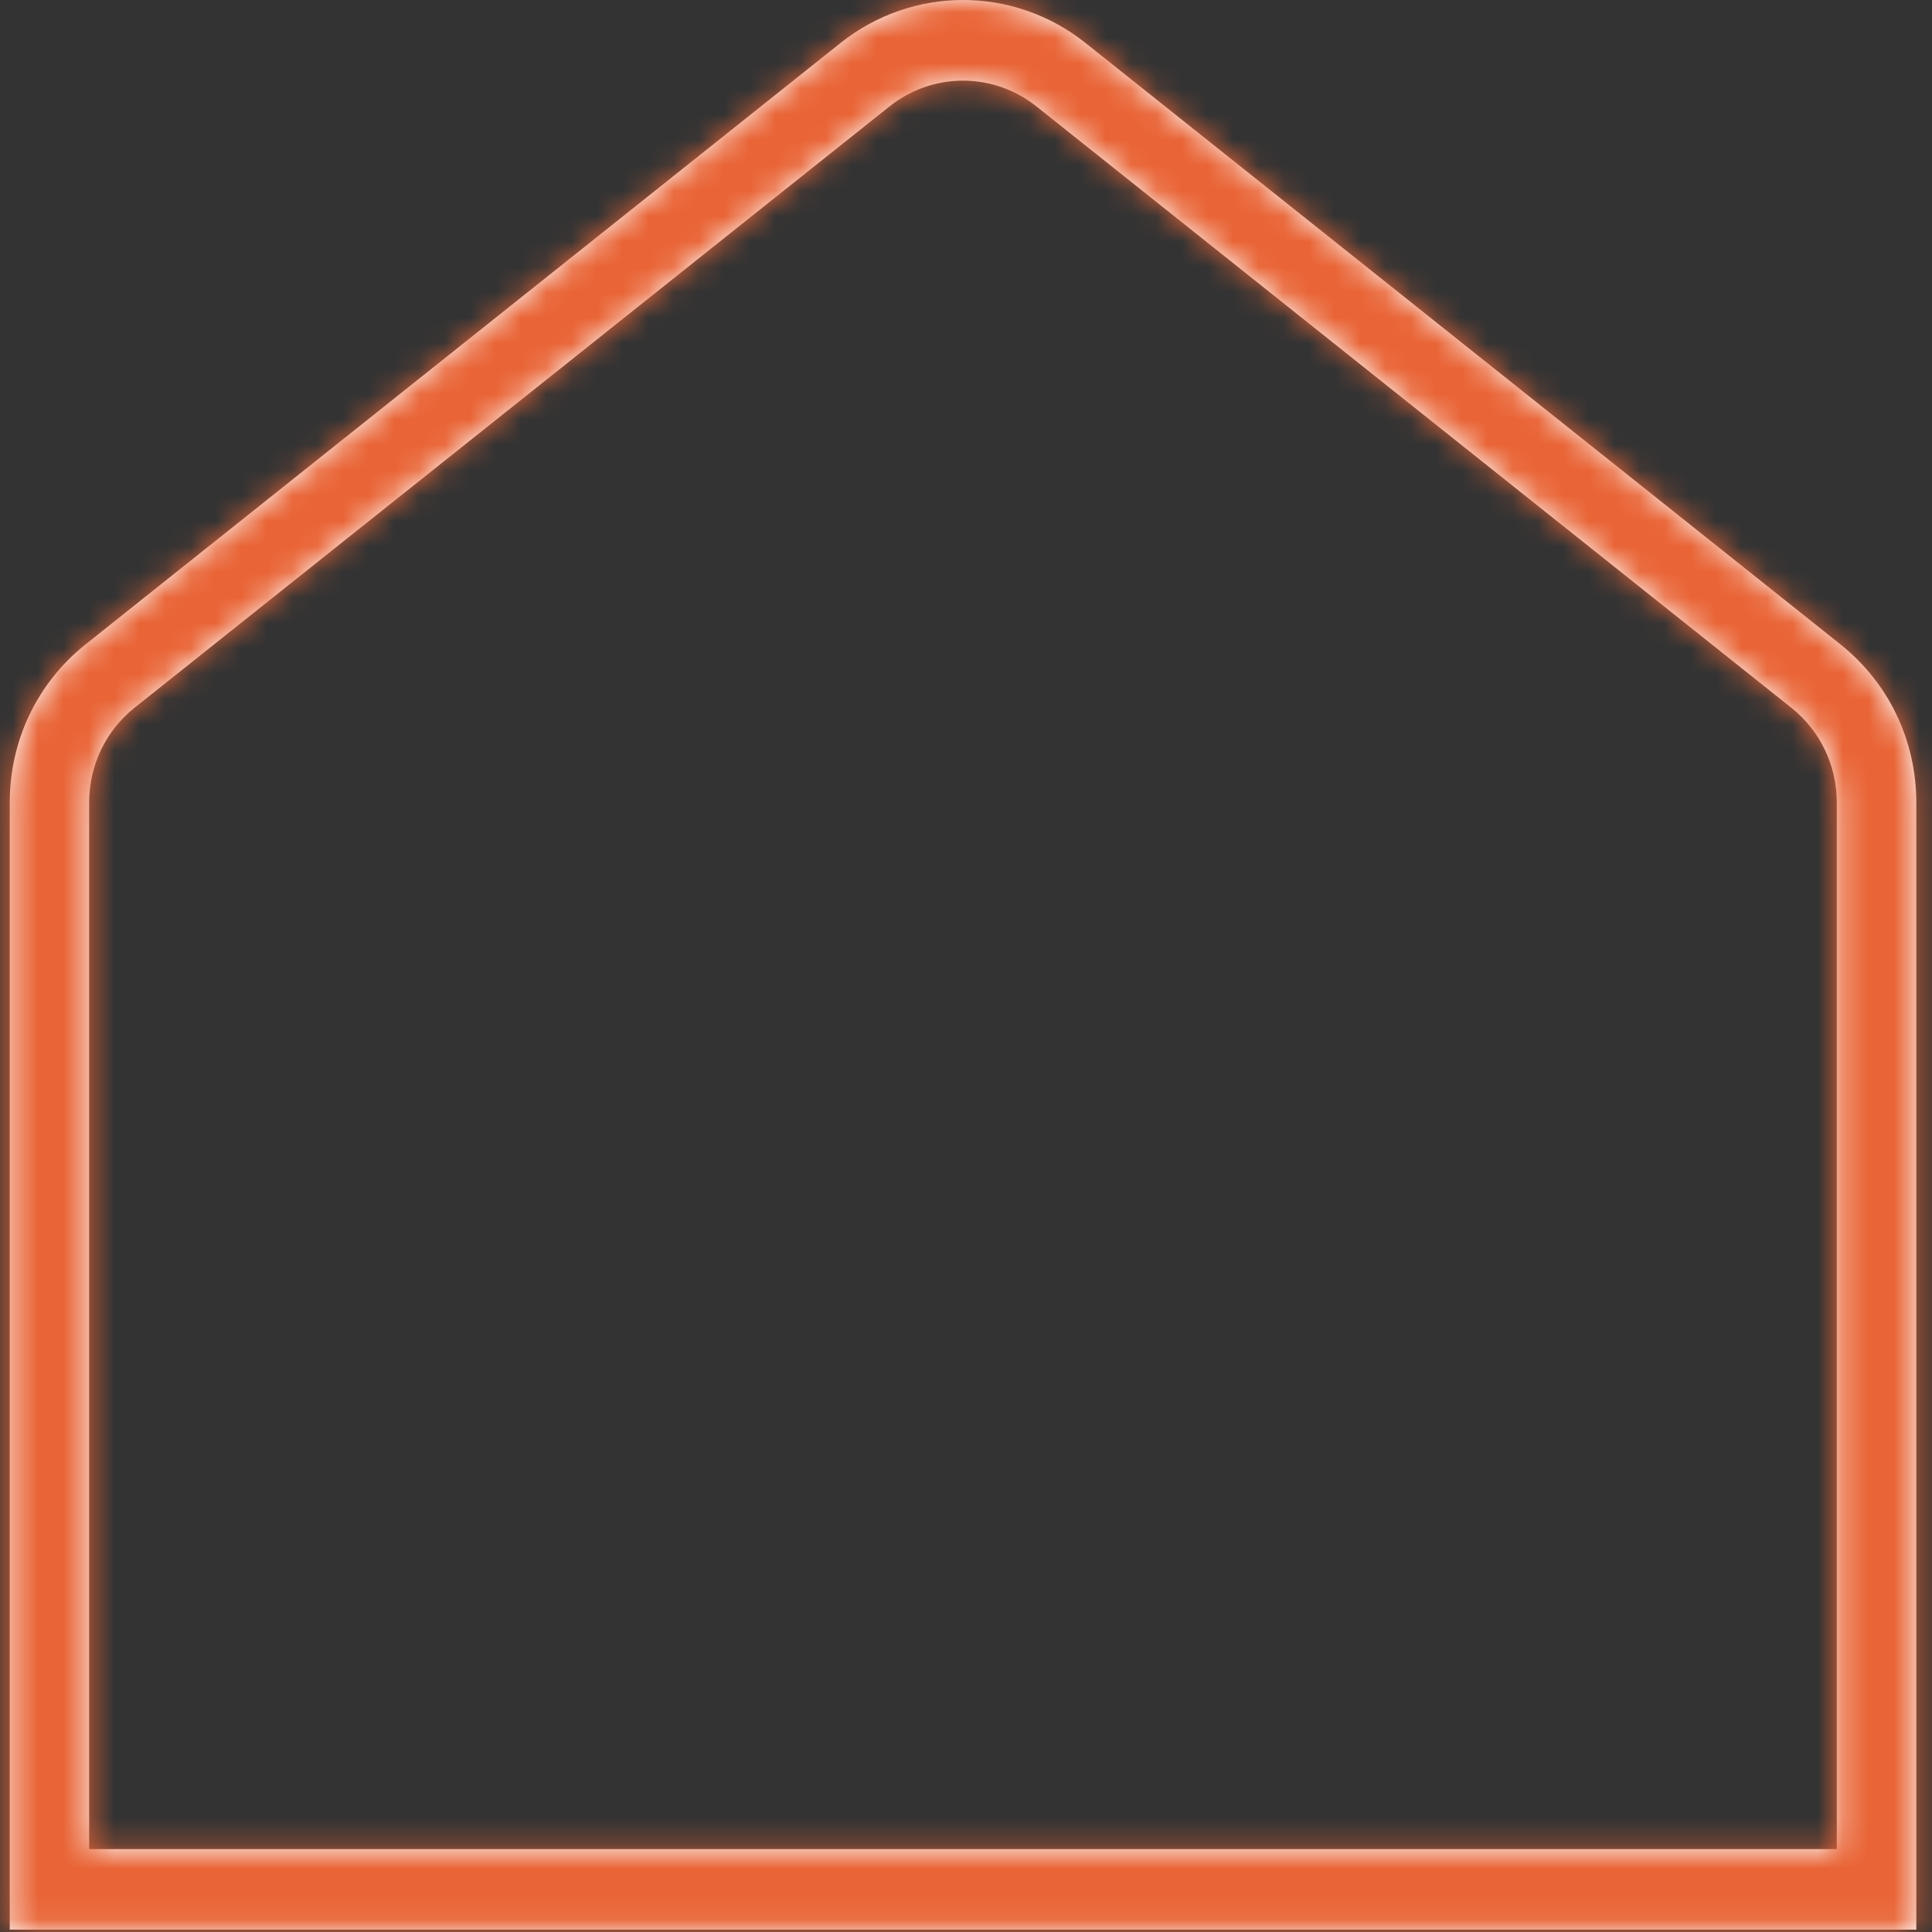 <?xml version="1.0" encoding="UTF-8"?> <svg xmlns="http://www.w3.org/2000/svg" width="76" height="76" viewBox="0 0 76 76" fill="none"><rect x="0" y="0" width="76" height="76" fill="#333333" stroke="none"/><g clip-path="url(#clip0_24207_10021)"><path d="M72.398 25.347L42.711 1.698C39.873 -0.566 35.892 -0.566 33.055 1.698L3.367 25.347C1.47 26.857 0.383 29.125 0.383 31.573V75.906H75.383V31.573C75.383 29.128 74.295 26.86 72.398 25.347ZM72.258 72.739H3.508V31.573C3.508 30.103 4.161 28.741 5.295 27.839L34.983 4.193C36.692 2.832 39.074 2.832 40.78 4.193L70.467 27.842C71.602 28.745 72.255 30.106 72.255 31.576V72.742L72.258 72.739Z" fill="white"></path><mask id="mask0_24207_10021" style="mask-type:luminance" maskUnits="userSpaceOnUse" x="0" y="0" width="76" height="76"><path d="M72.398 25.347L42.711 1.698C39.873 -0.566 35.892 -0.566 33.055 1.698L3.367 25.347C1.47 26.857 0.383 29.125 0.383 31.573V75.906H75.383V31.573C75.383 29.128 74.295 26.86 72.398 25.347ZM72.258 72.739H3.508V31.573C3.508 30.103 4.161 28.741 5.295 27.839L34.983 4.193C36.692 2.832 39.074 2.832 40.78 4.193L70.467 27.842C71.602 28.745 72.255 30.106 72.255 31.576V72.742L72.258 72.739Z" fill="white"></path></mask><g mask="url(#mask0_24207_10021)"><path d="M72.396 25.344L85.702 8.669L85.695 8.664L85.688 8.658L72.396 25.344ZM42.708 1.696L29.402 18.371L29.409 18.376L29.416 18.382L42.708 1.696ZM33.052 1.696L46.344 18.382L46.351 18.376L46.358 18.371L33.052 1.696ZM3.365 25.344L16.654 42.033L16.657 42.031L3.365 25.344ZM0.38 75.903H-20.953V97.237H0.38V75.903ZM75.38 75.903V97.237H96.714V75.903H75.38ZM72.255 72.737L87.45 87.711L123.232 51.403H72.255V72.737ZM3.505 72.737H-17.828V94.07H3.505V72.737ZM5.293 27.836L18.575 44.531L18.584 44.523L5.293 27.836ZM34.98 4.191L48.271 20.878L48.272 20.877L34.98 4.191ZM40.777 4.191L27.47 20.865L27.478 20.871L27.485 20.877L40.777 4.191ZM70.465 27.84L57.172 44.526L57.183 44.534L70.465 27.84ZM72.252 72.74H50.919V124.778L87.447 87.714L72.252 72.74ZM72.396 25.344L85.688 8.658L56 -14.991L42.708 1.696L29.416 18.382L59.104 42.031L72.396 25.344ZM42.708 1.696L56.014 -14.98C45.393 -23.455 30.367 -23.455 19.746 -14.98L33.052 1.696L46.358 18.371C41.412 22.317 34.348 22.317 29.402 18.371L42.708 1.696ZM33.052 1.696L19.76 -14.991L-9.927 8.658L3.365 25.344L16.657 42.031L46.344 18.382L33.052 1.696ZM3.365 25.344L-9.925 8.656C-16.956 14.255 -20.953 22.691 -20.953 31.57H0.38H21.714C21.714 35.553 19.891 39.455 16.654 42.033L3.365 25.344ZM0.38 31.57H-20.953V75.903H0.38H21.714V31.57H0.38ZM0.38 75.903V97.237H75.38V75.903V54.57H0.38V75.903ZM75.38 75.903H96.714V31.57H75.38H54.047V75.903H75.38ZM75.38 31.57H96.714C96.714 22.685 92.711 14.262 85.702 8.669L72.396 25.344L59.09 42.019C55.875 39.454 54.047 35.565 54.047 31.57H75.38ZM72.255 72.737V51.403H3.505V72.737V94.07H72.255V72.737ZM3.505 72.737H24.839V31.57H3.505H-17.828V72.737H3.505ZM3.505 31.57H24.839C24.839 36.517 22.593 41.334 18.575 44.531L5.293 27.836L-7.989 11.142C-14.276 16.144 -17.828 23.684 -17.828 31.57H3.505ZM5.293 27.836L18.584 44.523L48.271 20.878L34.98 4.191L21.689 -12.496L-7.998 11.149L5.293 27.836ZM34.98 4.191L48.272 20.877C42.211 25.706 33.555 25.721 27.47 20.865L40.777 4.191L54.084 -12.484C44.587 -20.063 31.169 -20.047 21.688 -12.495L34.98 4.191ZM40.777 4.191L27.485 20.877L57.172 44.526L70.465 27.84L83.757 11.153L54.069 -12.495L40.777 4.191ZM70.465 27.84L57.183 44.534C53.164 41.337 50.919 36.52 50.919 31.573H72.252H93.585C93.585 23.687 90.034 16.147 83.746 11.145L70.465 27.84ZM72.252 31.573H50.919V72.74H72.252H93.585V31.573H72.252ZM72.252 72.74L87.447 87.714L87.45 87.711L72.255 72.737L57.061 57.762L57.058 57.765L72.252 72.74Z" fill="#E96436"></path></g></g><defs><clipPath id="clip0_24207_10021"><rect width="76" height="76" fill="white"></rect></clipPath></defs></svg> 